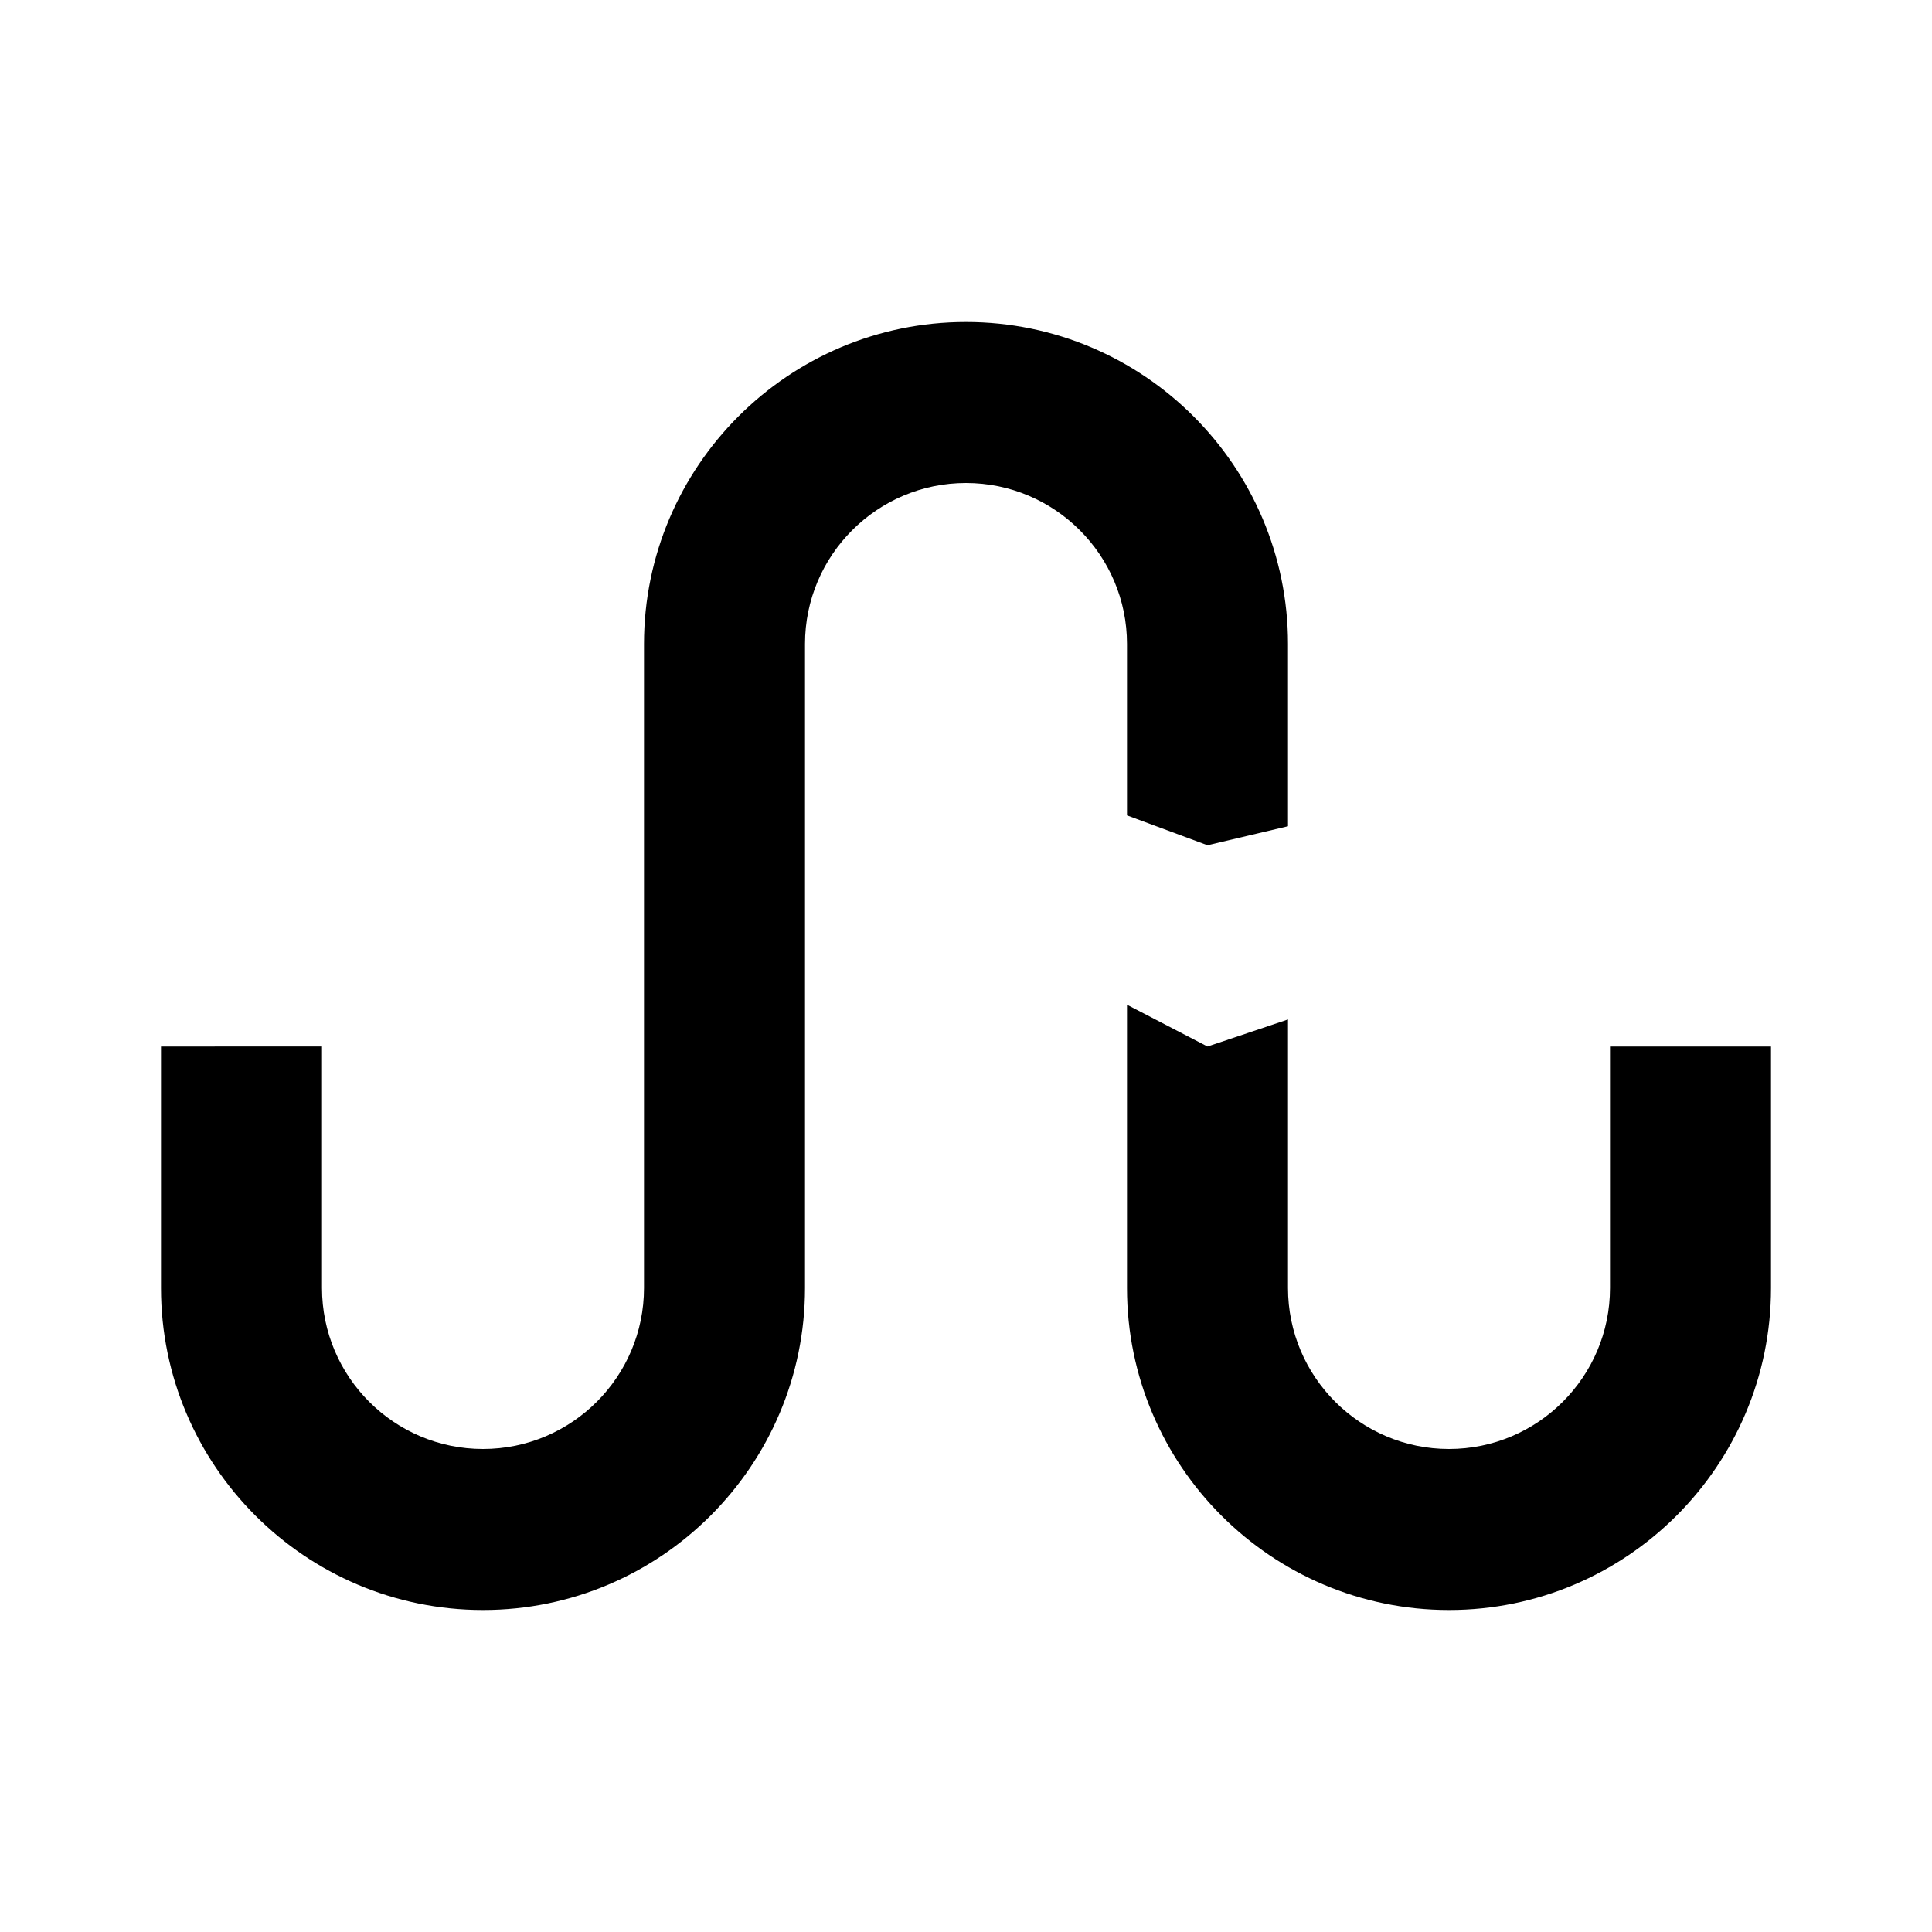 <svg xmlns="http://www.w3.org/2000/svg" width="24" height="24" viewBox="0 0 24 24"><path d="M14 10.129l1 .371 1-.236V8c0-2.206-1.794-4-4-4S8 5.794 8 8v8c0 1.103-.897 2-2 2s-2-.897-2-2v-3H2v3c0 2.206 1.794 4 4 4s4-1.794 4-4V8c0-1.103.897-2 2-2s2 .897 2 2v2.129z"/><path d="M20 16c0 1.103-.897 2-2 2s-2-.897-2-2v-3.336L15 13l-1-.519V16c0 2.206 1.794 4 4 4s4-1.794 4-4v-3h-2v3z"/></svg>